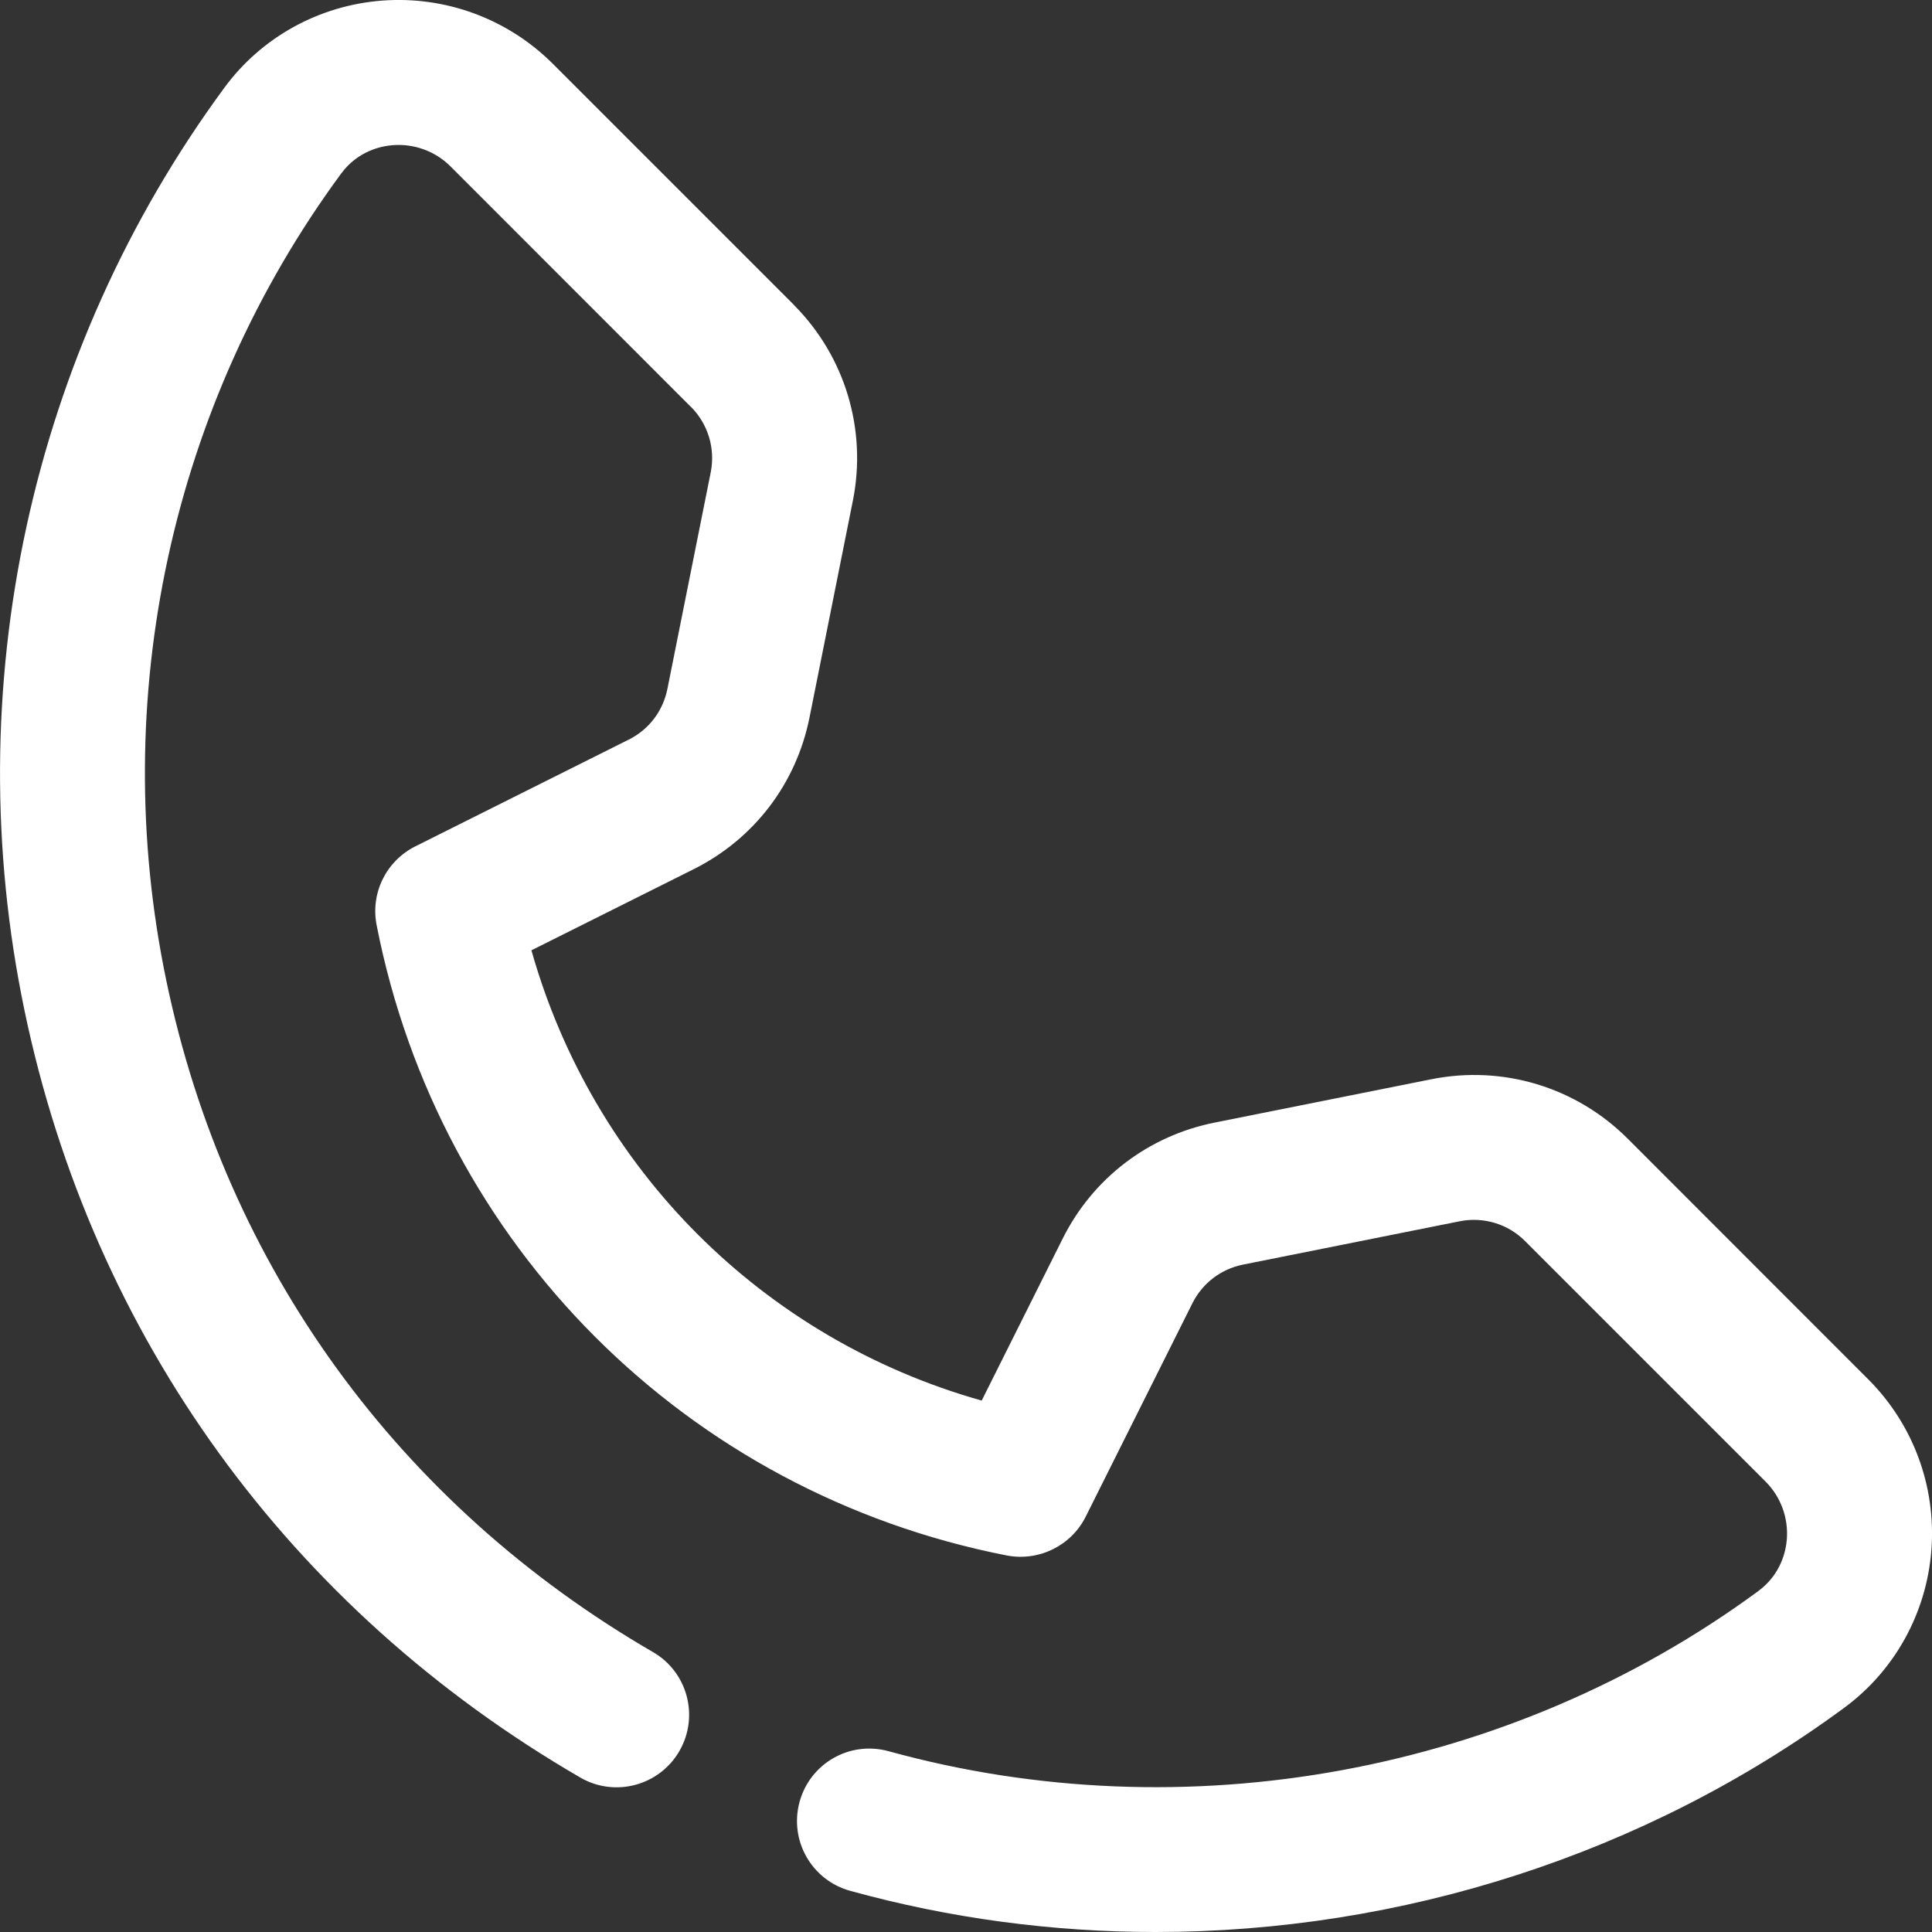 <svg width="16" height="16" viewBox="0 0 16 16" fill="none" xmlns="http://www.w3.org/2000/svg">
<rect x="0" y="0" width="16" height="16" fill="#333333" stroke="none"/>
<path d="M9.57 16C8.721 16 7.869 15.888 7.041 15.659C6.721 15.571 6.534 15.241 6.622 14.921C6.71 14.602 7.038 14.414 7.36 14.503C9.819 15.181 12.51 14.685 14.561 13.177C14.749 13.038 14.79 12.847 14.798 12.746C14.811 12.569 14.747 12.395 14.622 12.27L12.631 10.279C12.489 10.136 12.286 10.075 12.089 10.114L10.294 10.473C10.111 10.51 9.958 10.627 9.875 10.793L8.991 12.561C8.87 12.802 8.603 12.932 8.339 12.882C5.687 12.363 3.638 10.314 3.119 7.661C3.067 7.396 3.198 7.13 3.44 7.009L5.207 6.125C5.374 6.042 5.49 5.889 5.527 5.706L5.886 3.911C5.925 3.714 5.864 3.512 5.722 3.369C5.721 3.369 5.721 3.368 5.72 3.368L3.731 1.378C3.605 1.252 3.43 1.189 3.255 1.202C3.153 1.21 2.962 1.251 2.824 1.439C1.417 3.351 0.89 5.788 1.378 8.124C1.87 10.487 3.302 12.461 5.408 13.682C5.695 13.848 5.792 14.216 5.626 14.502C5.46 14.789 5.092 14.887 4.806 14.721C2.401 13.326 0.766 11.07 0.203 8.369C-0.354 5.699 0.249 2.914 1.857 0.728C2.165 0.308 2.642 0.045 3.164 0.005C3.69 -0.035 4.206 0.156 4.579 0.529L6.573 2.523C6.574 2.524 6.574 2.525 6.575 2.526C6.999 2.952 7.181 3.558 7.063 4.147L6.704 5.942C6.594 6.491 6.244 6.949 5.743 7.199L4.401 7.87C4.913 9.682 6.318 11.088 8.13 11.599L8.801 10.257C9.051 9.757 9.51 9.407 10.058 9.297L11.853 8.938C12.446 8.819 13.053 9.003 13.48 9.43L15.471 11.422C15.844 11.794 16.035 12.31 15.995 12.836C15.955 13.358 15.692 13.835 15.272 14.144C13.619 15.36 11.601 16 9.57 16Z" fill="white"/>
</svg>
